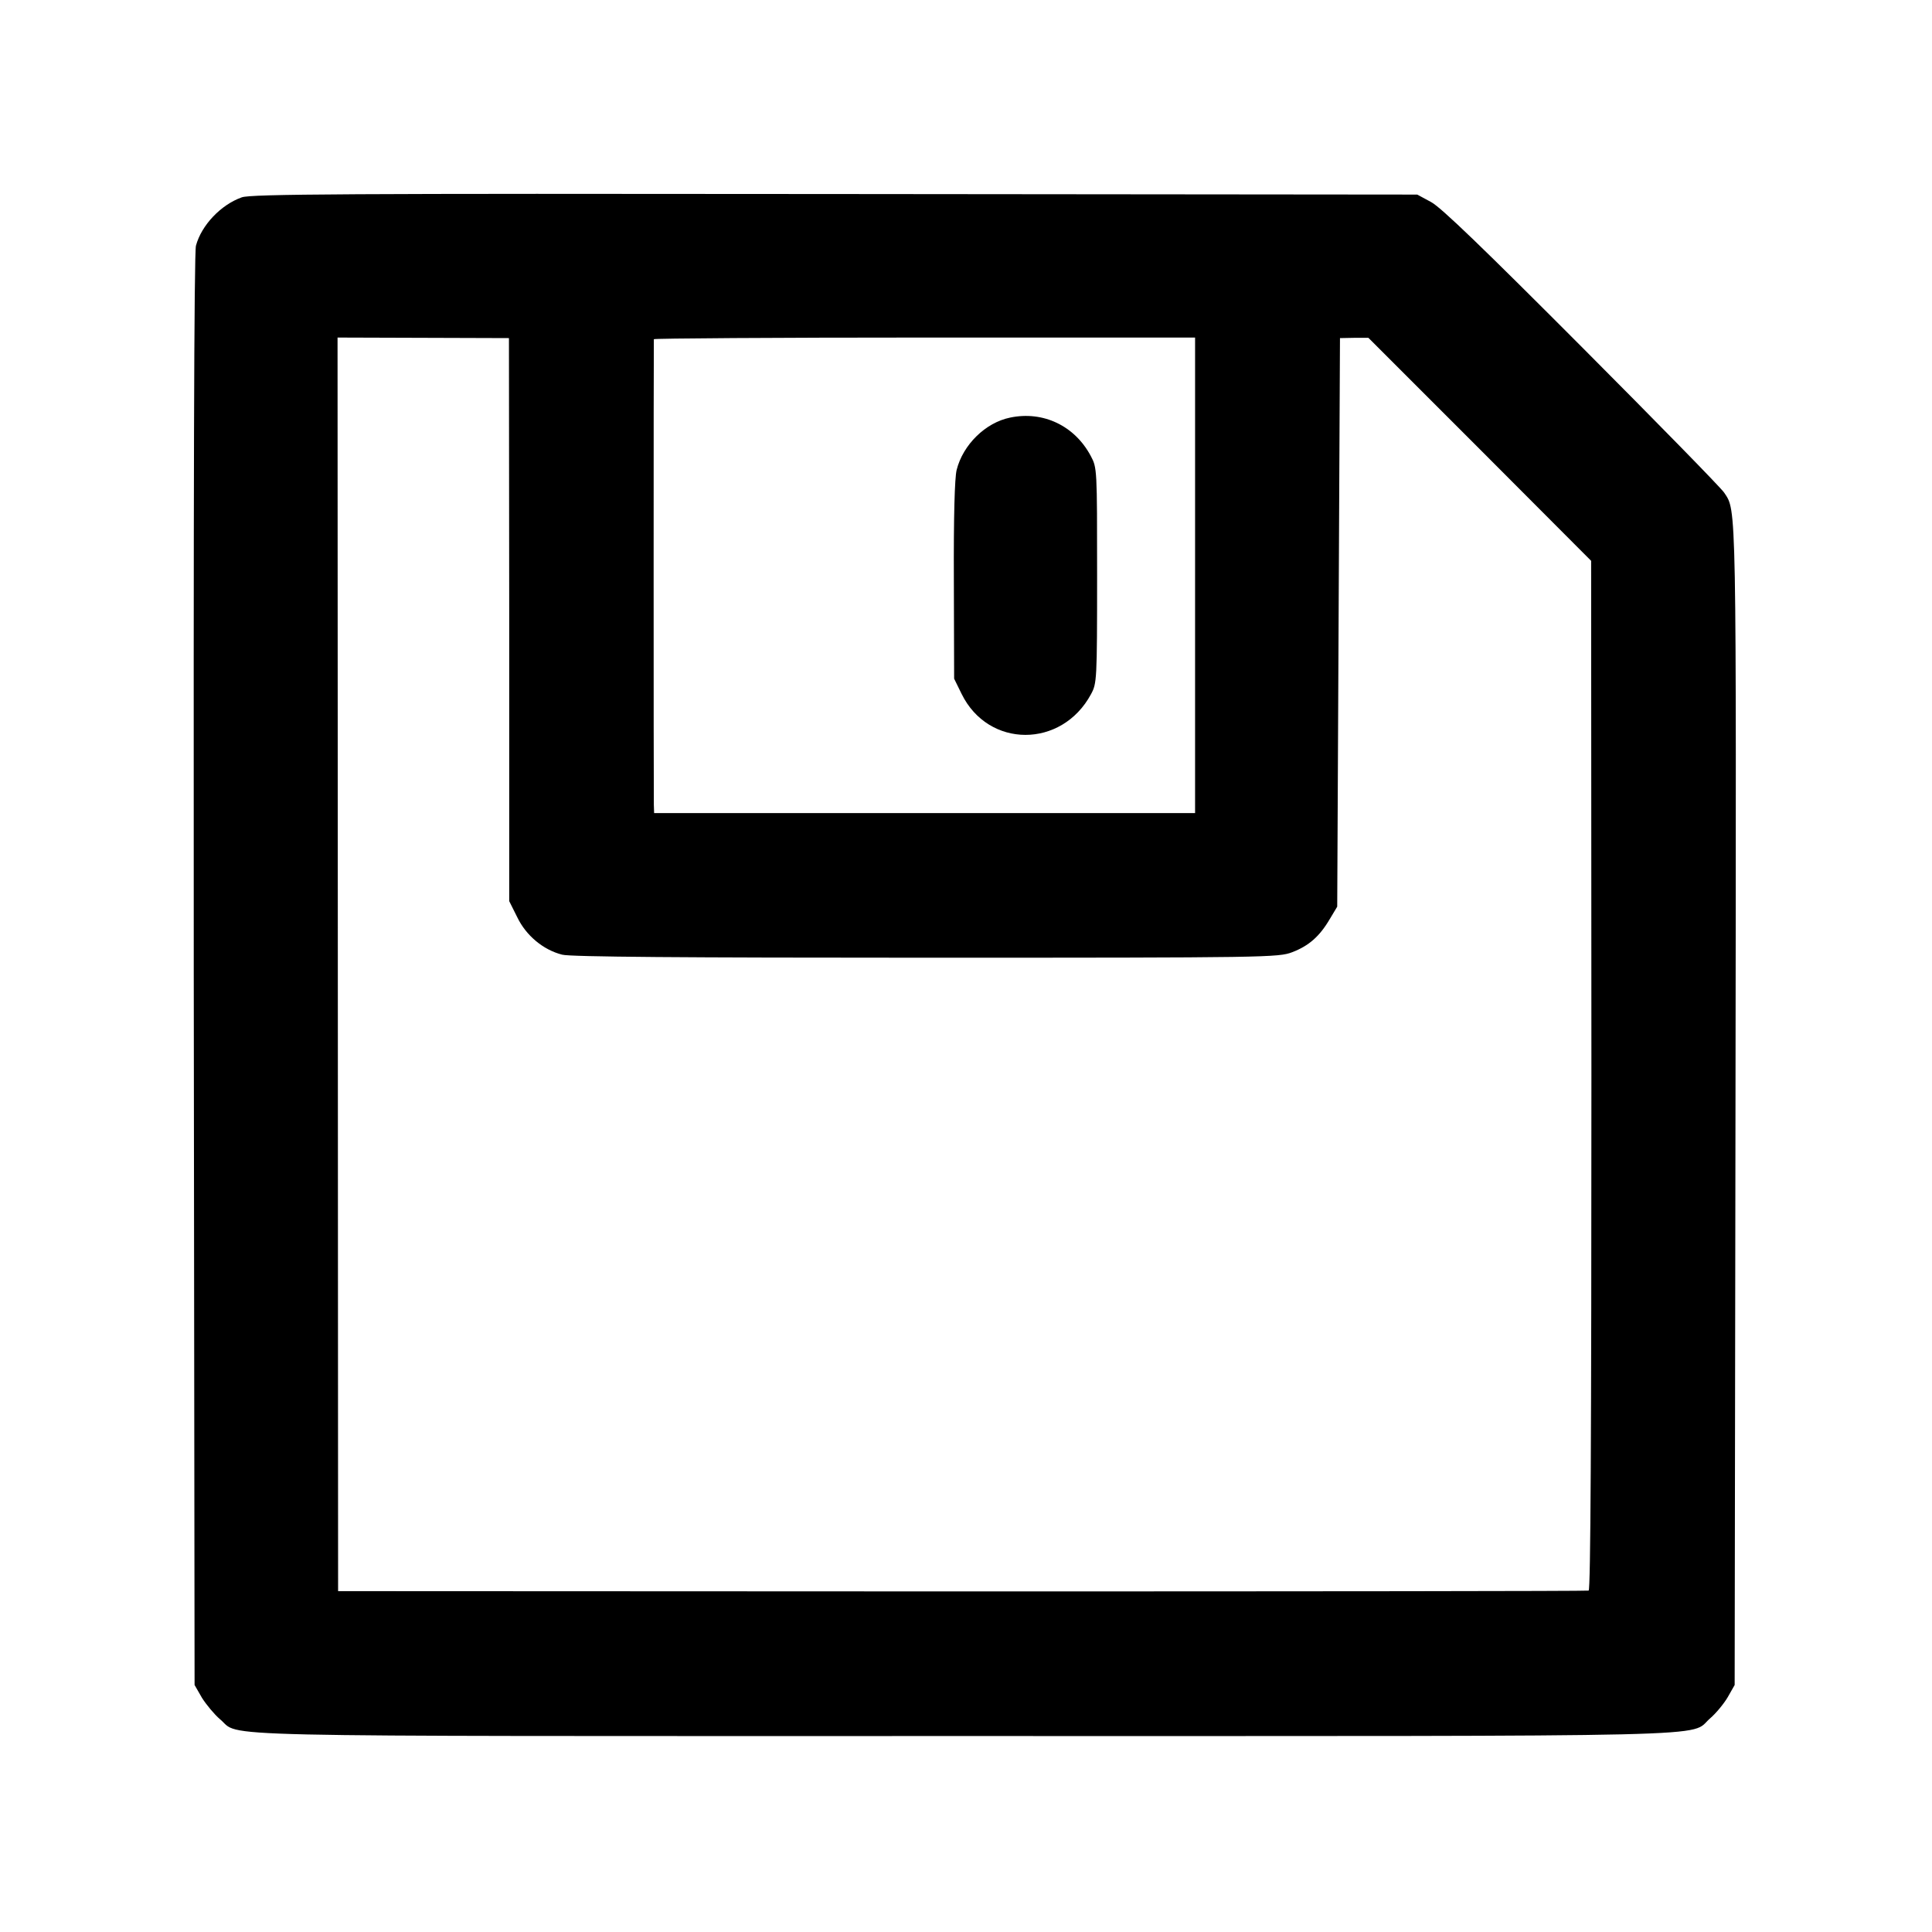 <svg version="1" xmlns="http://www.w3.org/2000/svg" width="933.333" height="933.333" viewBox="0 0 700 700"><path d="M87.6 71.5C80 74.2 73 81.6 71 89c-.7 2.5-.9 91.1-.8 262.6l.3 258.9 2.7 4.7c1.6 2.5 4.5 6 6.5 7.7 8 6.6-13.2 6.1 269 6.1 283.7 0 262.9.5 270.9-6.4 2.1-1.8 5-5.3 6.4-7.7l2.5-4.4.3-210c.3-221 .4-215.2-4.1-222-1.1-1.7-24.3-25.4-51.6-52.8-35.3-35.4-51-50.6-54.6-52.5l-5-2.7-211-.2c-177.6-.2-211.6 0-214.9 1.2zm96.9 153v102l2.9 5.8c3.2 6.7 9.5 11.9 16.3 13.6 2.9.8 44.7 1.1 131.8 1.1 124 0 127.7-.1 132.7-2 6-2.3 9.9-5.7 13.6-12l2.7-4.5.5-103 .5-103 5.2-.1h5.1l40.4 40.4 40.3 40.4.1 186.4c0 131.5-.3 186.4-1 186.7-.6.2-102.8.3-227.1.3l-226-.1-.1-227.1-.1-227.1 31.1.1 31 .1.1 102zm248.5-16v86.1H237l-.1-3c-.1-3.9-.1-167.9 0-168.7.1-.3 44.2-.6 98.1-.6h98v86.2z"/><path d="M366 151.3c-8.9 1.8-17.1 9.8-19.4 19-.7 2.9-1.1 16.5-1 40l.1 35.6 2.7 5.5c9.7 19.8 36.3 19.8 46.9.1 2.1-3.9 2.2-4.9 2.2-43 0-38.7 0-39-2.3-43.3-5.8-10.9-17.2-16.4-29.2-13.9z"/></svg>